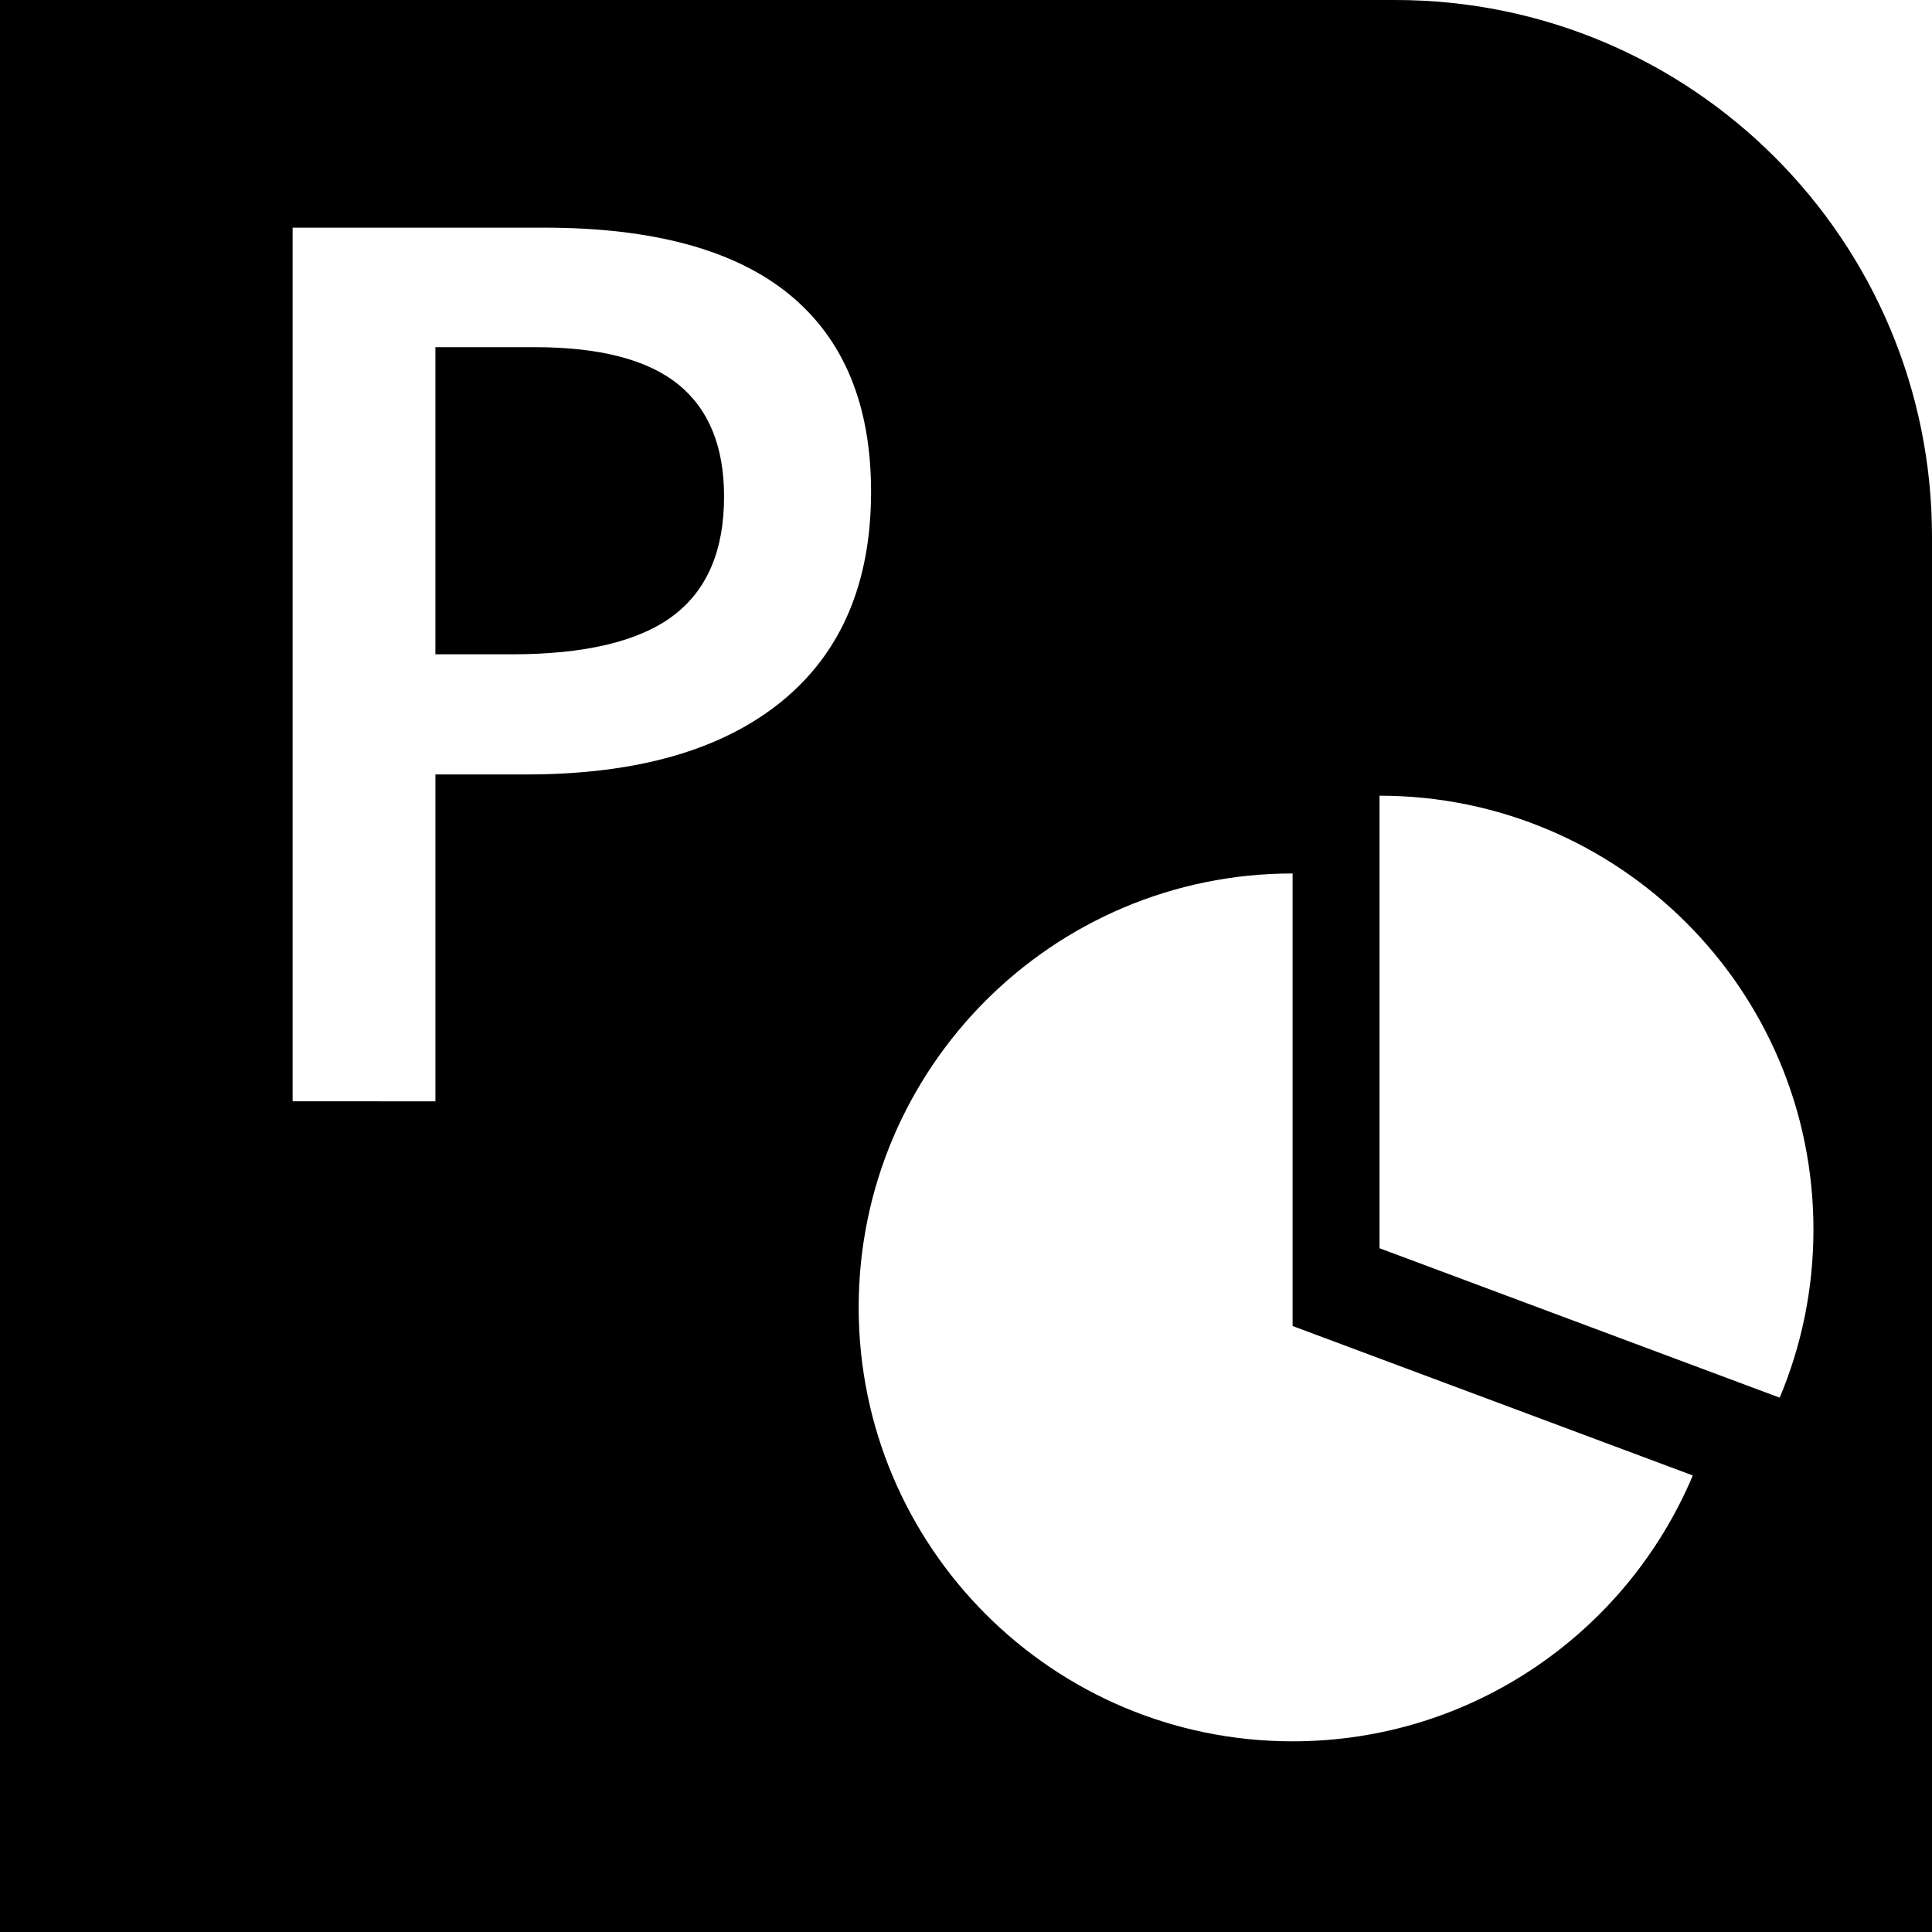 <?xml version="1.0" encoding="iso-8859-1"?>
<!-- Uploaded to: SVG Repo, www.svgrepo.com, Generator: SVG Repo Mixer Tools -->
<!DOCTYPE svg PUBLIC "-//W3C//DTD SVG 1.1//EN" "http://www.w3.org/Graphics/SVG/1.1/DTD/svg11.dtd">
<svg fill="#000000" version="1.1" id="Capa_1" xmlns="http://www.w3.org/2000/svg" xmlns:xlink="http://www.w3.org/1999/xlink" 
	 width="800px" height="800px" viewBox="0 0 92.762 92.762"
	 xml:space="preserve">
<g>
	<g>
		<path d="M25.669,16.669h-4.764v14.747h3.646c3.519,0,6.101-0.612,7.746-1.835c1.645-1.225,2.468-3.137,2.468-5.739
			c0-2.409-0.737-4.207-2.21-5.394C31.082,17.264,28.787,16.669,25.669,16.669z"/>
		<path d="M66.994,0L0,0.001v66.993v25.768h92.762V25.768C92.762,11.536,81.227,0,66.994,0z M37.52,33.684
			c-2.87,2.334-6.954,3.5-12.252,3.5h-4.362v15.694H14.05V10.931h12.079c5.24,0,9.166,1.072,11.778,3.212
			c2.61,2.143,3.916,5.3,3.916,9.471C41.822,27.993,40.389,31.351,37.52,33.684z M62.062,83.607
			c-11.507,0-20.834-9.328-20.834-20.834c0-11.507,9.328-20.835,20.834-20.835v21.728l19.215,7.176
			C78.123,78.341,70.709,83.607,62.062,83.607z M85.449,67.107l-19.213-7.175V38.204c11.506,0,20.834,9.327,20.834,20.834
			C87.07,61.9,86.492,64.625,85.449,67.107z"/>
	</g>
</g>
</svg>
